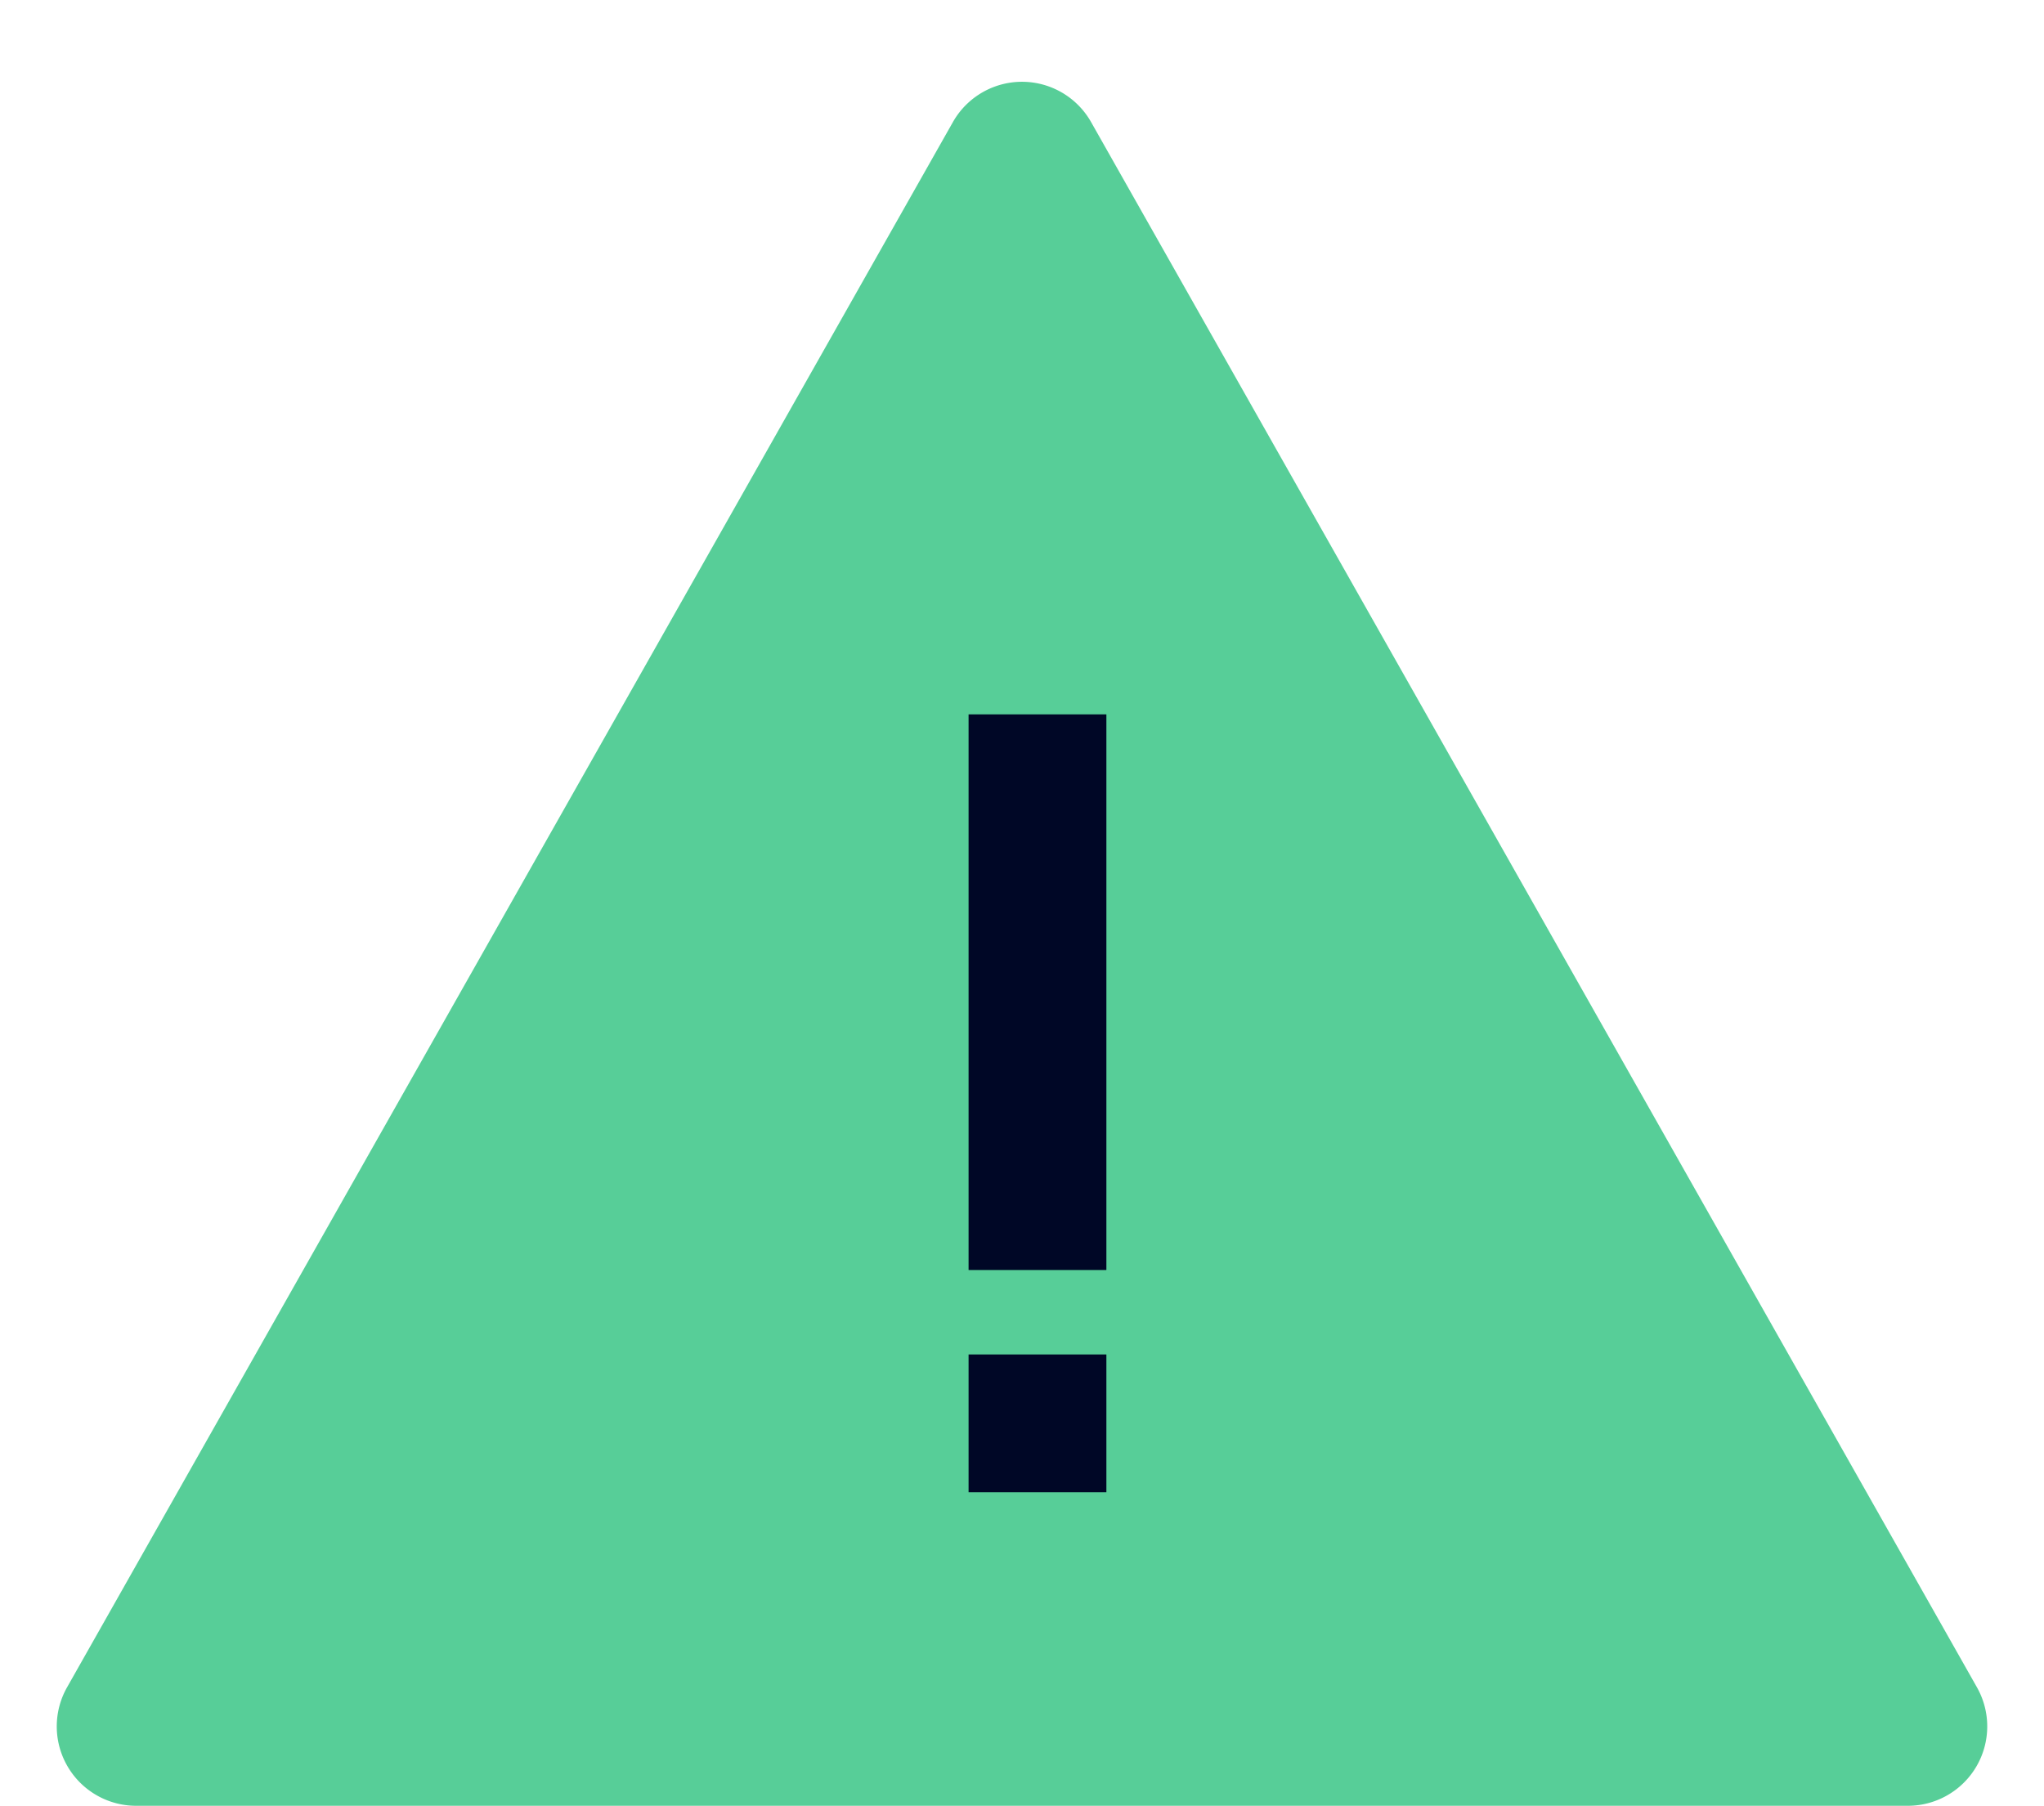 <svg xmlns="http://www.w3.org/2000/svg" width="103" height="91" viewBox="0 0 103 91">
  <g id="Groupe_181" data-name="Groupe 181" transform="translate(-9652 10872)">
    <path id="Polygone_11" data-name="Polygone 11" d="M48.019,6.151a4,4,0,0,1,6.962,0L99.621,85.03A4,4,0,0,1,96.14,91H6.86a4,4,0,0,1-3.481-5.97Z" transform="translate(9652 -10872)" fill="#57ce98"/>
    <path id="Tracé_302" data-name="Tracé 302" d="M3.248-39.2h6.944v6.944H3.248Zm0,11.2h6.944V0H3.248Z" transform="translate(9711 -10836) rotate(180)" fill="#000726"/>
  </g>
</svg>
